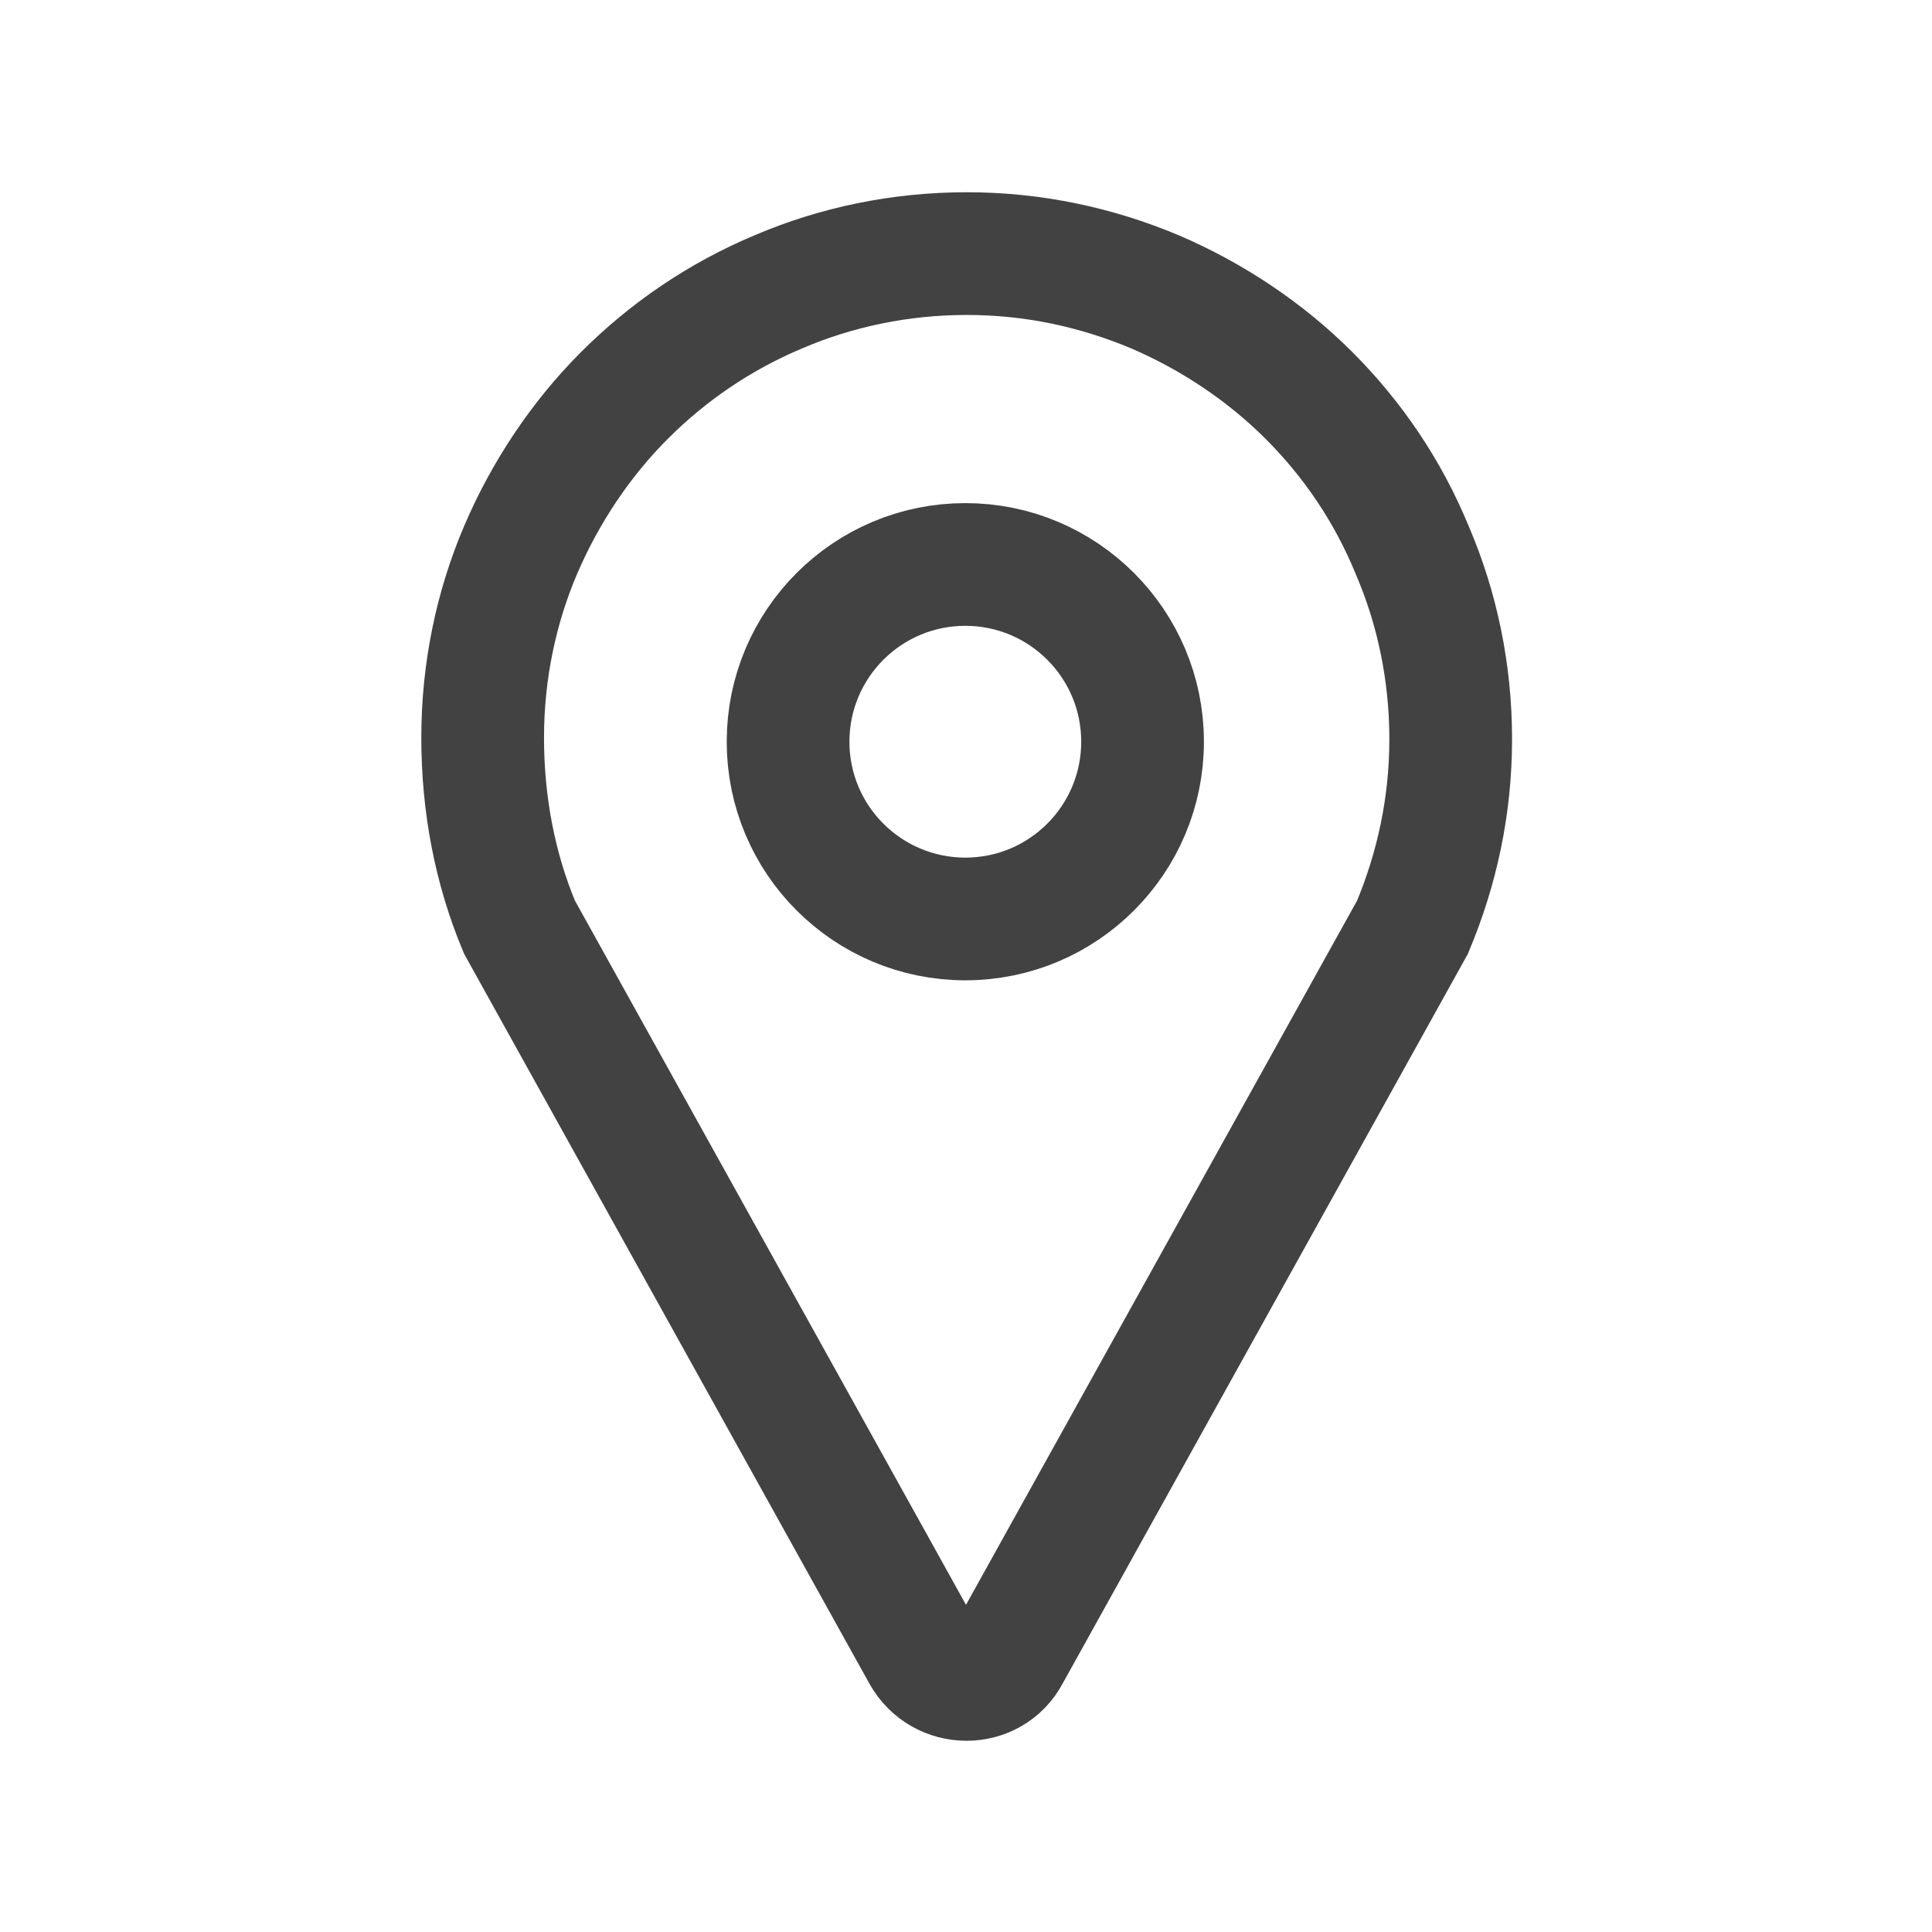 <?xml version="1.0" encoding="utf-8"?>
<!-- Generator: Adobe Illustrator 21.1.0, SVG Export Plug-In . SVG Version: 6.00 Build 0)  -->
<svg version="1.1" id="Capa_1" xmlns="http://www.w3.org/2000/svg" xmlns:xlink="http://www.w3.org/1999/xlink" x="0px" y="0px"
	 viewBox="0 0 141.7 141.7" style="enable-background:new 0 0 141.7 141.7;" xml:space="preserve">
<style type="text/css">
	.st0{fill:none;stroke:#424242;stroke-width:9;stroke-linecap:round;stroke-miterlimit:10;}
</style>
<g>
	<path class="st0" d="M38.1,68l29.6,53.3c1.4,2.5,5,2.5,6.3,0L103.6,68c1.8-4.3,2.8-8.9,2.8-13.8s-1-9.6-2.8-13.8
		C101.8,36,99.2,32.2,96,29s-7.1-5.8-11.3-7.6c-4.3-1.8-8.9-2.8-13.8-2.8s-9.6,1-13.8,2.8c-4.3,1.8-8.1,4.4-11.3,7.6
		c-3.2,3.2-5.8,7.1-7.6,11.3s-2.8,8.9-2.8,13.8S36.3,63.7,38.1,68z"/>
	<circle class="st0" cx="70.8" cy="54.4" r="13"/>
</g>
</svg>
